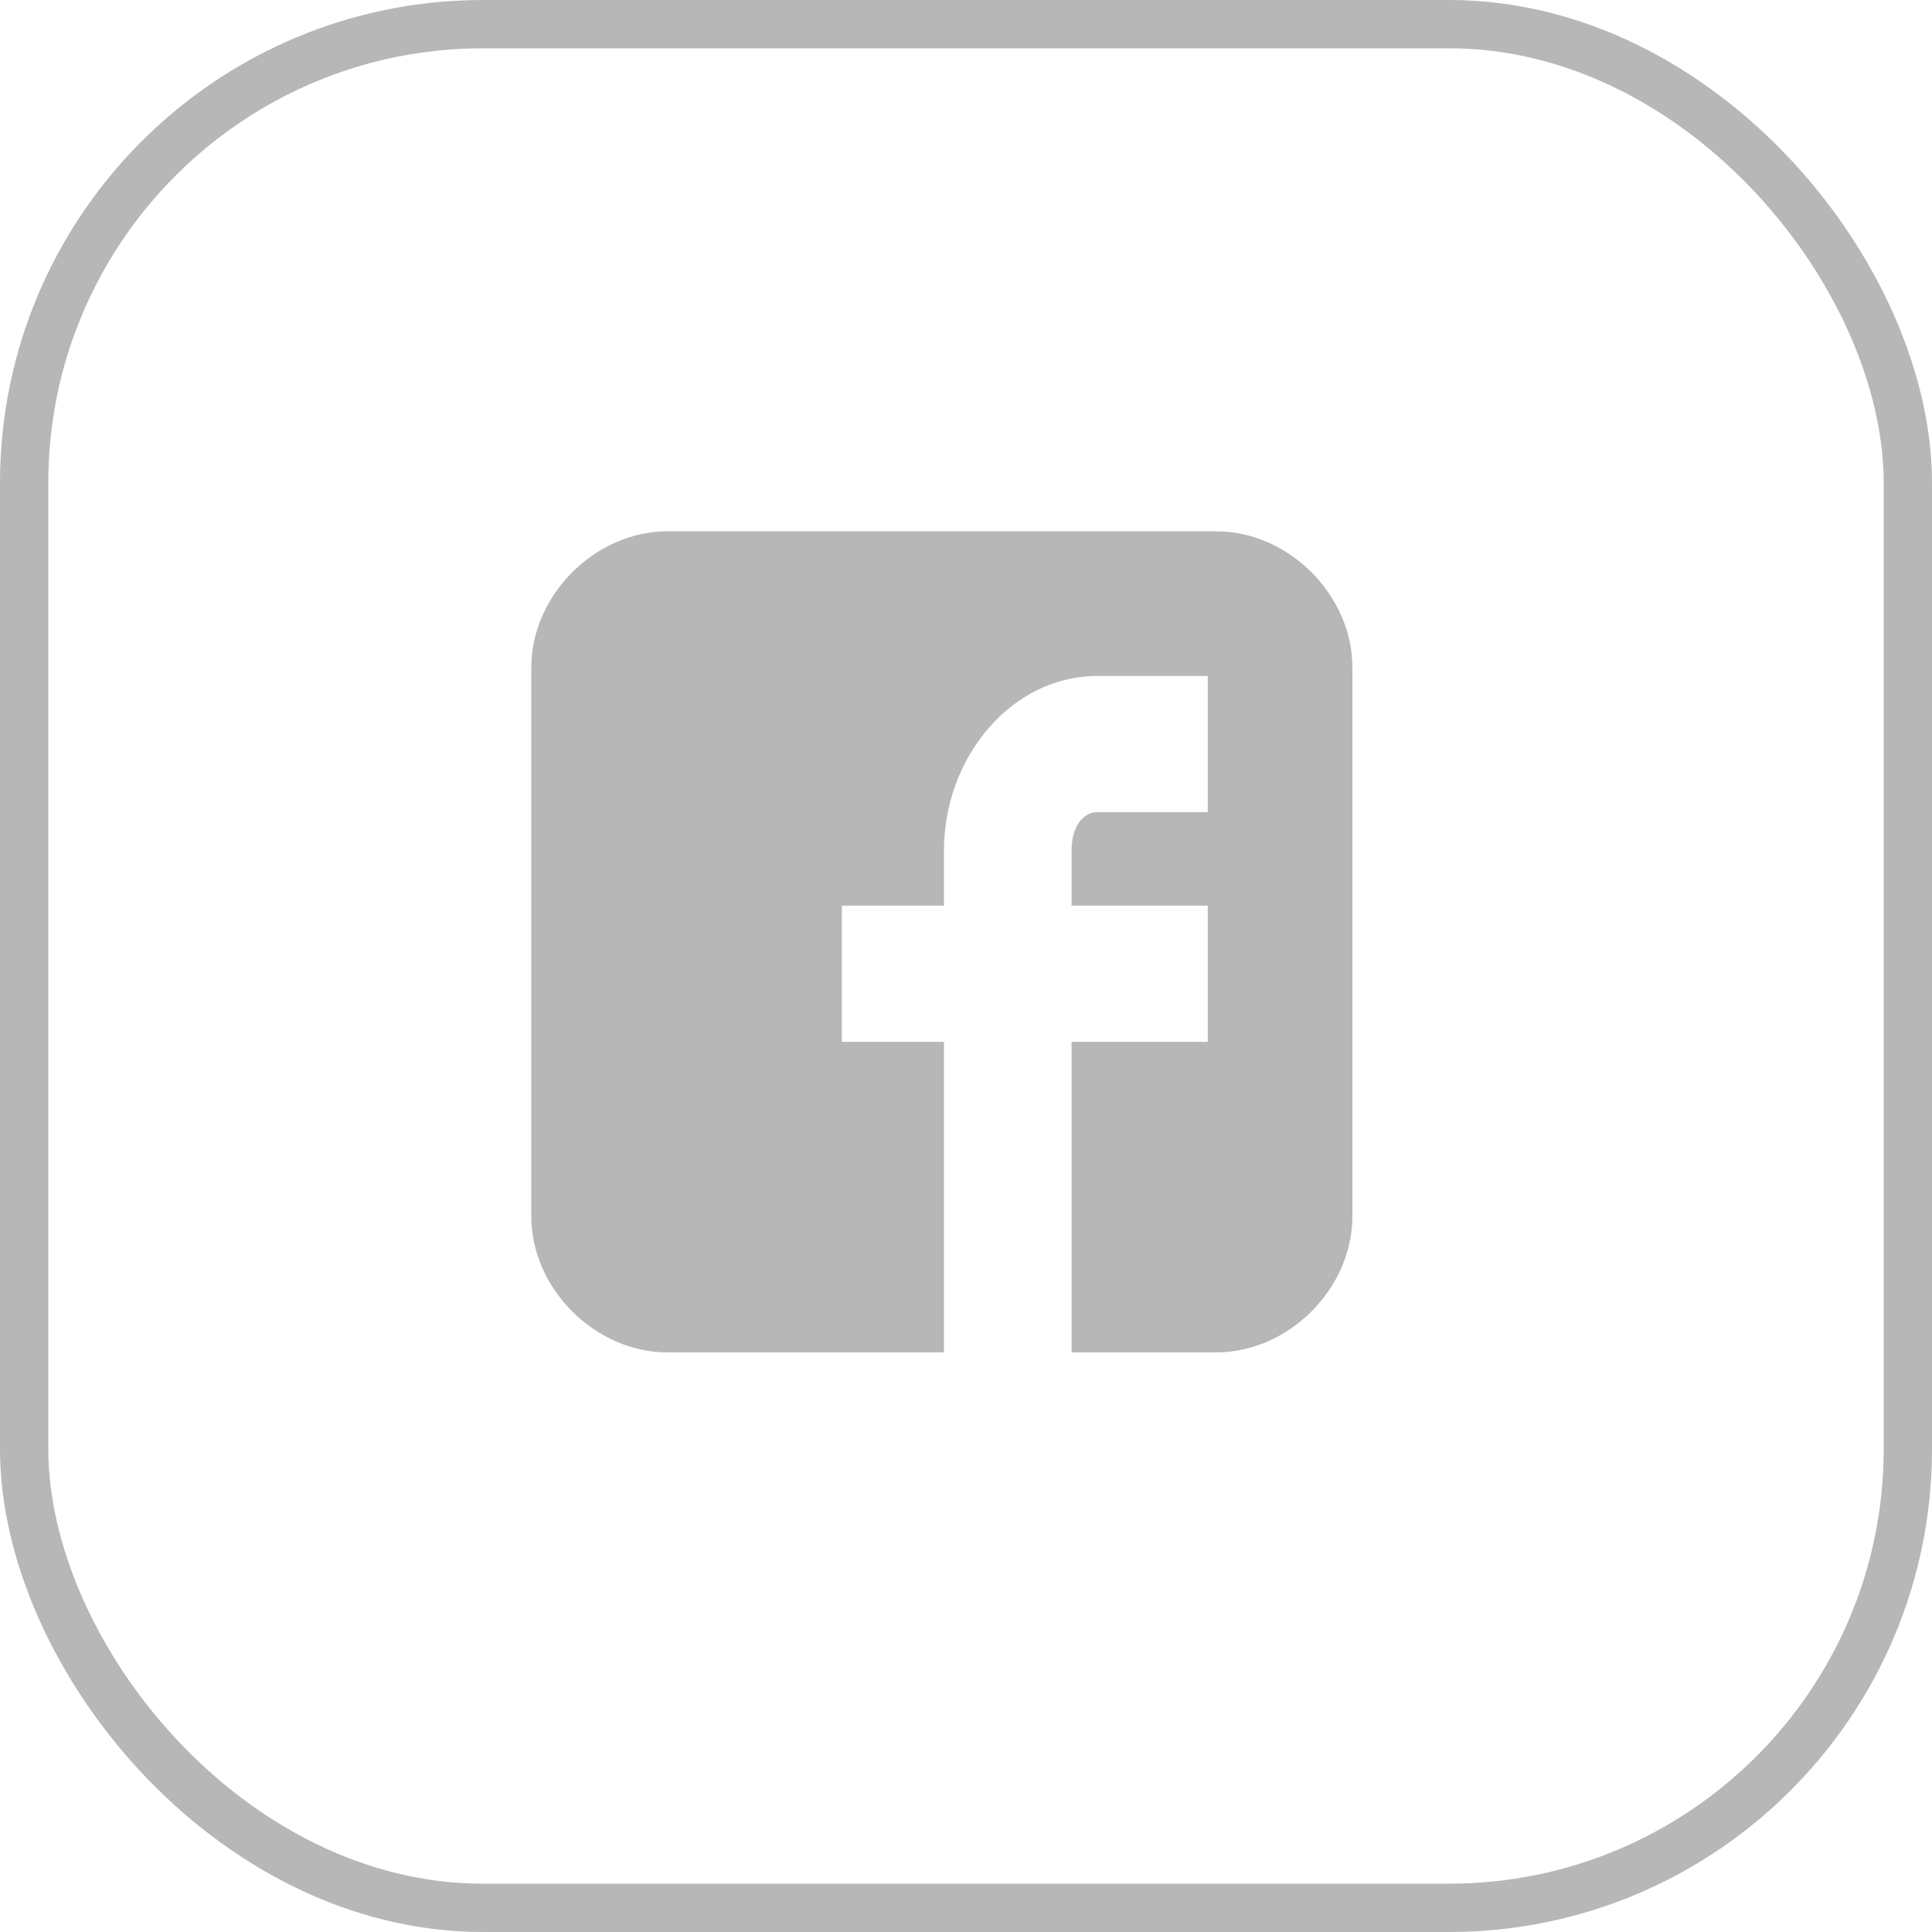 <svg width="40" height="40" viewBox="0 0 40 40" fill="none" xmlns="http://www.w3.org/2000/svg">
<rect x="0.5" y="0.5" width="39" height="39" rx="9.5" stroke="#B7B7B7"/>
<path d="M28 13.819C28 12.321 26.679 11 25.181 11H13.819C12.321 11 11 12.321 11 13.819V25.181C11 26.679 12.321 28 13.819 28H19.544V21.57H17.43V18.751H19.544V17.606C19.544 15.668 20.953 13.995 22.715 13.995H25.005V16.814H22.715C22.451 16.814 22.186 17.078 22.186 17.606V18.751H25.005V21.57H22.186V28H25.181C26.679 28 28 26.679 28 25.181V13.819Z" fill="#B7B7B7"/>
</svg>